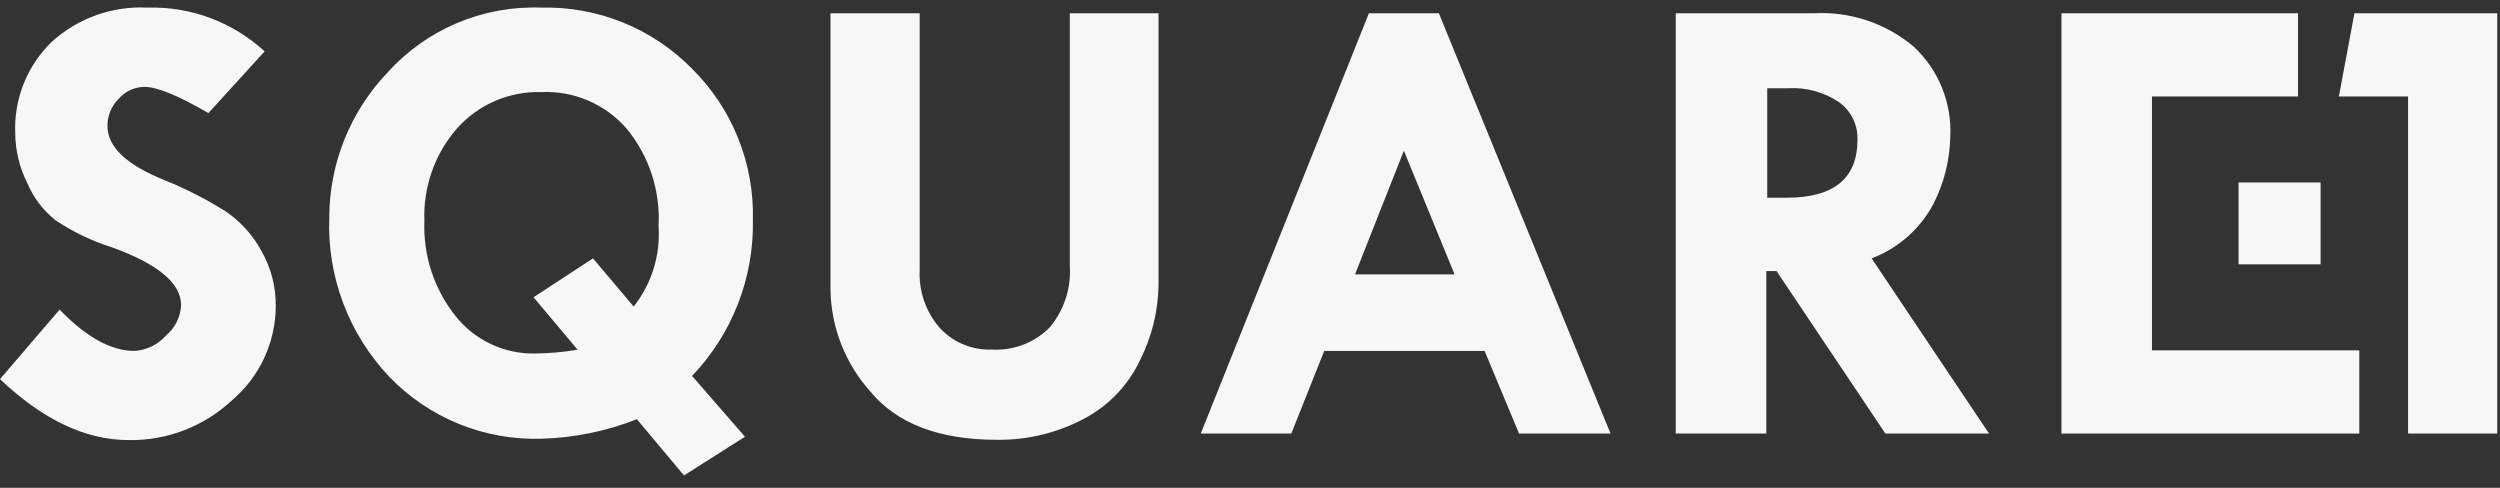 <svg width="164" height="32" viewBox="0 0 164 32" fill="none" xmlns="http://www.w3.org/2000/svg">
<rect x="0" y="0" width="164" height="32" fill="#333333" stroke="none"/>
<g clip-path="url(#clip0_1310_868)">
<path d="M17.36 3.37L13.67 7.42C11.72 6.28 10.32 5.7 9.47 5.7C9.146 5.703 8.826 5.776 8.533 5.914C8.239 6.052 7.979 6.252 7.77 6.5C7.538 6.732 7.354 7.008 7.23 7.312C7.107 7.616 7.045 7.942 7.05 8.27C7.05 9.63 8.28 10.8 10.75 11.8C12.174 12.37 13.543 13.07 14.84 13.89C15.808 14.557 16.603 15.445 17.16 16.48C17.782 17.573 18.103 18.812 18.09 20.07C18.088 21.245 17.831 22.407 17.337 23.473C16.844 24.54 16.125 25.488 15.23 26.25C13.398 27.968 10.971 28.907 8.46 28.87C5.6 28.87 2.79 27.52 0 24.87L3.91 20.31C5.65 22.11 7.29 23.02 8.81 23.02C9.204 22.998 9.589 22.898 9.945 22.726C10.3 22.555 10.618 22.315 10.88 22.02C11.176 21.774 11.417 21.469 11.589 21.125C11.761 20.78 11.86 20.404 11.88 20.02C11.88 18.58 10.363 17.313 7.33 16.22C6.018 15.806 4.772 15.206 3.63 14.44C2.83 13.801 2.201 12.973 1.8 12.03C1.283 11.013 1.01 9.89 1 8.75C0.952 7.638 1.14 6.528 1.552 5.494C1.964 4.46 2.59 3.525 3.39 2.75C4.238 1.978 5.23 1.381 6.31 0.995C7.389 0.609 8.535 0.44 9.68 0.5C12.517 0.416 15.273 1.447 17.36 3.37ZM45.47 24.74L48.87 28.65L44.87 31.19L41.78 27.5C39.79 28.285 37.678 28.718 35.54 28.78C33.682 28.841 31.832 28.511 30.109 27.812C28.386 27.112 26.83 26.059 25.54 24.72C24.218 23.326 23.188 21.681 22.512 19.883C21.835 18.085 21.525 16.17 21.6 14.25C21.611 10.719 22.975 7.327 25.41 4.77C26.676 3.362 28.236 2.25 29.98 1.512C31.724 0.775 33.608 0.429 35.5 0.5C37.334 0.454 39.159 0.785 40.86 1.473C42.562 2.161 44.103 3.192 45.39 4.5C46.699 5.795 47.729 7.343 48.417 9.051C49.105 10.759 49.436 12.589 49.39 14.43C49.464 18.238 48.026 21.921 45.39 24.67L45.47 24.74ZM37.89 22.94L35 19.5L38.9 16.95L41.57 20.11C42.755 18.612 43.336 16.725 43.2 14.82C43.328 12.502 42.578 10.22 41.1 8.43C40.407 7.636 39.543 7.008 38.574 6.594C37.604 6.18 36.553 5.991 35.5 6.04C34.467 6.011 33.44 6.207 32.49 6.615C31.541 7.022 30.691 7.632 30 8.4C28.524 10.081 27.751 12.265 27.84 14.5C27.751 16.759 28.479 18.974 29.89 20.74C30.511 21.522 31.305 22.149 32.209 22.574C33.112 22.999 34.102 23.21 35.1 23.19C36.035 23.179 36.968 23.096 37.89 22.94ZM54.48 0.87H60.33V17.73C60.267 19.108 60.736 20.458 61.64 21.5C62.072 21.972 62.602 22.345 63.193 22.592C63.783 22.839 64.42 22.954 65.06 22.93C65.755 22.972 66.452 22.867 67.103 22.62C67.755 22.374 68.347 21.992 68.84 21.5C69.796 20.372 70.277 18.916 70.18 17.44V0.87H76V18.72C75.971 20.416 75.561 22.084 74.8 23.6C74.016 25.279 72.697 26.651 71.05 27.5C69.305 28.414 67.36 28.878 65.39 28.85C61.62 28.85 58.85 27.8 57.1 25.69C55.46 23.862 54.53 21.506 54.48 19.05V0.87ZM89.8 0.87H94.39L105.65 28.44H99.65L97.39 23.02H86.87L84.71 28.44H78.77L89.8 0.87ZM92.1 9.87L88.89 18H95.42L92.1 9.9V9.87ZM109.93 0.87H119C121.379 0.742 123.718 1.525 125.54 3.06C126.345 3.81 126.976 4.726 127.391 5.745C127.805 6.764 127.993 7.861 127.94 8.96C127.909 10.491 127.533 11.995 126.84 13.36C125.97 15.012 124.526 16.289 122.78 16.95L130.48 28.44H123.68L116.54 17.78H115.87V28.44H109.93V0.87ZM115.93 5.79V12.97H117.21C120.303 12.97 121.85 11.703 121.85 9.17C121.867 8.691 121.765 8.214 121.554 7.784C121.343 7.353 121.029 6.981 120.64 6.7C119.653 6.038 118.476 5.718 117.29 5.79H115.93ZM135.23 0.87H150.75V6.33H141.17V22.98H154.77V28.44H135.23V0.87ZM152.23 11.97H146.85V17.34H152.23V11.97Z" fill="#F8F7F7"/>
<path d="M154.45 0.87H163.82V28.44H157.97V6.33H153.43L154.45 0.87Z" fill="#F8F7F7"/>
</g>
<defs>
<clipPath id="clip0_1310_868">
<rect width="163.82" height="30.69" fill="white" transform="translate(0 0.5)"/>
</clipPath>
</defs>
</svg>
